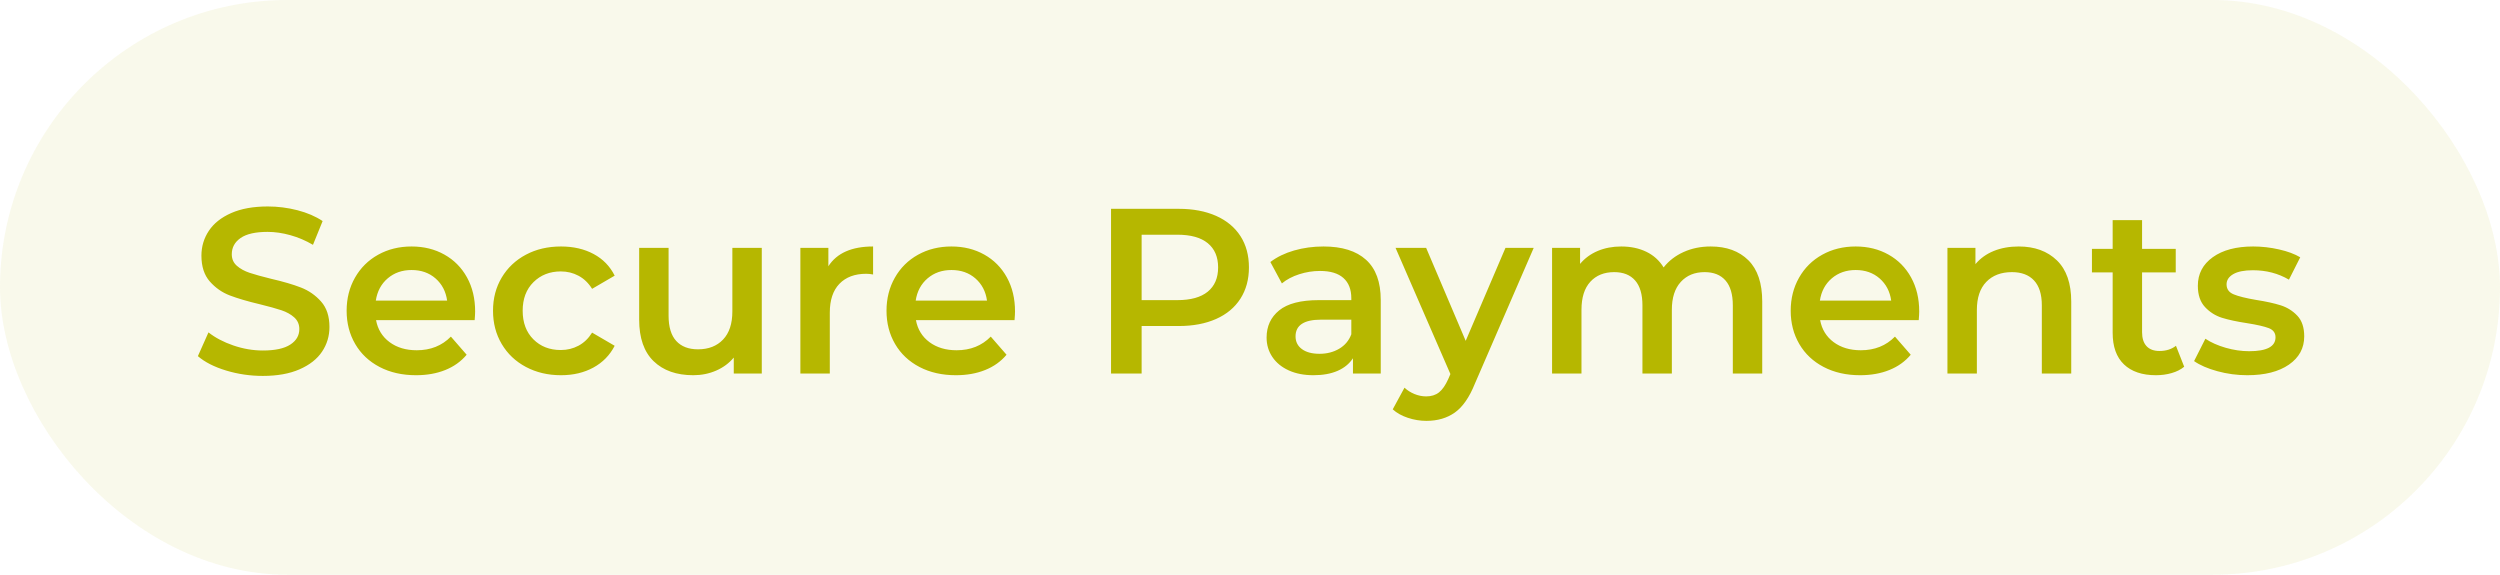 <?xml version="1.0" encoding="UTF-8"?>
<svg width="174px" height="40px" viewBox="0 0 174 40" version="1.1" xmlns="http://www.w3.org/2000/svg" xmlns:xlink="http://www.w3.org/1999/xlink">
    <title>Group 16</title>
    <g id="Page-1" stroke="none" stroke-width="1" fill="none" fill-rule="evenodd">
        <g id="Group-16" fill="#B6B700">
            <rect id="Rectangle" opacity="0.08" x="0" y="0" width="174" height="40" rx="20"></rect>
            <path d="M18.294,26.164 C19.299,26.164 20.15,26.011 20.849,25.705 C21.548,25.399 22.07,24.99 22.414,24.477 C22.758,23.963 22.93,23.39 22.93,22.757 C22.93,22.014 22.736,21.425 22.348,20.988 C21.96,20.551 21.494,20.226 20.948,20.013 C20.402,19.8 19.703,19.595 18.851,19.399 C18.229,19.246 17.737,19.109 17.377,18.989 C17.016,18.869 16.719,18.705 16.484,18.498 C16.249,18.29 16.132,18.023 16.132,17.695 C16.132,17.226 16.337,16.849 16.746,16.565 C17.156,16.281 17.781,16.139 18.622,16.139 C19.135,16.139 19.665,16.216 20.211,16.369 C20.757,16.521 21.281,16.745 21.783,17.04 L21.783,17.04 L22.455,15.386 C21.963,15.058 21.379,14.807 20.702,14.632 C20.025,14.458 19.337,14.37 18.638,14.37 C17.633,14.37 16.784,14.523 16.091,14.829 C15.398,15.135 14.879,15.547 14.535,16.066 C14.191,16.584 14.019,17.16 14.019,17.794 C14.019,18.547 14.213,19.145 14.6,19.587 C14.988,20.029 15.452,20.354 15.993,20.562 C16.533,20.769 17.24,20.977 18.114,21.184 C18.736,21.337 19.228,21.474 19.588,21.594 C19.948,21.714 20.246,21.88 20.481,22.093 C20.716,22.306 20.833,22.577 20.833,22.904 C20.833,23.352 20.623,23.712 20.202,23.985 C19.782,24.258 19.146,24.395 18.294,24.395 C17.606,24.395 16.921,24.277 16.238,24.043 C15.556,23.808 14.98,23.505 14.51,23.134 L14.51,23.134 L13.773,24.788 C14.254,25.203 14.906,25.536 15.731,25.787 C16.555,26.038 17.41,26.164 18.294,26.164 Z M28.957,26.115 C29.711,26.115 30.388,25.995 30.989,25.754 C31.589,25.514 32.086,25.159 32.479,24.69 L32.479,24.69 L31.382,23.428 C30.759,24.062 29.968,24.378 29.007,24.378 C28.253,24.378 27.622,24.19 27.115,23.813 C26.607,23.437 26.293,22.926 26.173,22.282 L26.173,22.282 L33.036,22.282 C33.058,22.02 33.069,21.818 33.069,21.676 C33.069,20.78 32.88,19.991 32.504,19.309 C32.127,18.626 31.603,18.097 30.931,17.72 C30.26,17.343 29.498,17.155 28.646,17.155 C27.784,17.155 27.008,17.346 26.32,17.728 C25.632,18.11 25.095,18.643 24.707,19.325 C24.319,20.008 24.125,20.775 24.125,21.627 C24.125,22.489 24.325,23.262 24.723,23.944 C25.122,24.627 25.687,25.159 26.419,25.541 C27.15,25.924 27.997,26.115 28.957,26.115 Z M31.12,20.922 L26.156,20.922 C26.255,20.278 26.53,19.762 26.984,19.374 C27.437,18.987 27.991,18.793 28.646,18.793 C29.312,18.793 29.869,18.989 30.317,19.382 C30.765,19.776 31.032,20.289 31.12,20.922 L31.12,20.922 Z M39.048,26.115 C39.899,26.115 40.65,25.937 41.3,25.582 C41.95,25.227 42.444,24.722 42.782,24.067 L42.782,24.067 L41.21,23.15 C40.959,23.554 40.645,23.857 40.268,24.059 C39.891,24.261 39.479,24.362 39.031,24.362 C38.256,24.362 37.62,24.114 37.123,23.617 C36.626,23.12 36.378,22.456 36.378,21.627 C36.378,20.797 36.629,20.133 37.131,19.636 C37.633,19.14 38.267,18.891 39.031,18.891 C39.479,18.891 39.891,18.992 40.268,19.194 C40.645,19.396 40.959,19.699 41.21,20.103 L41.21,20.103 L42.782,19.186 C42.455,18.531 41.966,18.028 41.316,17.679 C40.666,17.33 39.91,17.155 39.048,17.155 C38.13,17.155 37.314,17.346 36.599,17.728 C35.883,18.11 35.324,18.64 34.92,19.317 C34.516,19.994 34.314,20.764 34.314,21.627 C34.314,22.489 34.516,23.262 34.92,23.944 C35.324,24.627 35.886,25.159 36.607,25.541 C37.328,25.924 38.141,26.115 39.048,26.115 Z M48.253,26.115 C48.821,26.115 49.351,26.008 49.842,25.795 C50.333,25.582 50.743,25.279 51.07,24.886 L51.07,24.886 L51.07,26 L53.02,26 L53.02,17.253 L50.972,17.253 L50.972,21.676 C50.972,22.527 50.757,23.18 50.325,23.633 C49.894,24.086 49.312,24.313 48.581,24.313 C47.926,24.313 47.42,24.119 47.066,23.731 C46.711,23.344 46.533,22.757 46.533,21.971 L46.533,21.971 L46.533,17.253 L44.486,17.253 L44.486,22.249 C44.486,23.527 44.822,24.49 45.493,25.14 C46.165,25.79 47.085,26.115 48.253,26.115 Z M57.754,26 L57.754,21.758 C57.754,20.884 57.977,20.215 58.425,19.751 C58.873,19.287 59.495,19.055 60.292,19.055 C60.434,19.055 60.593,19.071 60.767,19.104 L60.767,19.104 L60.767,17.155 C59.282,17.155 58.245,17.613 57.655,18.531 L57.655,18.531 L57.655,17.253 L55.706,17.253 L55.706,26 L57.754,26 Z M66.533,26.115 C67.287,26.115 67.964,25.995 68.564,25.754 C69.165,25.514 69.662,25.159 70.055,24.69 L70.055,24.69 L68.957,23.428 C68.335,24.062 67.543,24.378 66.582,24.378 C65.829,24.378 65.198,24.19 64.69,23.813 C64.183,23.437 63.869,22.926 63.749,22.282 L63.749,22.282 L70.612,22.282 C70.634,22.02 70.645,21.818 70.645,21.676 C70.645,20.78 70.456,19.991 70.079,19.309 C69.703,18.626 69.179,18.097 68.507,17.72 C67.835,17.343 67.074,17.155 66.222,17.155 C65.359,17.155 64.584,17.346 63.896,17.728 C63.208,18.11 62.67,18.643 62.283,19.325 C61.895,20.008 61.701,20.775 61.701,21.627 C61.701,22.489 61.9,23.262 62.299,23.944 C62.698,24.627 63.263,25.159 63.994,25.541 C64.726,25.924 65.572,26.115 66.533,26.115 Z M68.695,20.922 L63.732,20.922 C63.83,20.278 64.106,19.762 64.559,19.374 C65.013,18.987 65.567,18.793 66.222,18.793 C66.888,18.793 67.445,18.989 67.893,19.382 C68.34,19.776 68.608,20.289 68.695,20.922 L68.695,20.922 Z M79.457,26 L79.457,22.691 L82.045,22.691 C83.039,22.691 83.904,22.527 84.641,22.2 C85.378,21.872 85.943,21.4 86.337,20.783 C86.73,20.166 86.926,19.443 86.926,18.613 C86.926,17.772 86.73,17.046 86.337,16.434 C85.943,15.823 85.378,15.353 84.641,15.025 C83.904,14.698 83.039,14.534 82.045,14.534 L82.045,14.534 L77.328,14.534 L77.328,26 L79.457,26 Z M81.947,20.889 L79.457,20.889 L79.457,16.336 L81.947,16.336 C82.875,16.336 83.579,16.532 84.06,16.925 C84.54,17.319 84.781,17.881 84.781,18.613 C84.781,19.344 84.54,19.907 84.06,20.3 C83.579,20.693 82.875,20.889 81.947,20.889 L81.947,20.889 Z M91.414,26.115 C92.07,26.115 92.629,26.014 93.093,25.812 C93.557,25.61 93.915,25.317 94.166,24.935 L94.166,24.935 L94.166,26 L96.099,26 L96.099,20.873 C96.099,19.628 95.758,18.697 95.075,18.08 C94.393,17.463 93.407,17.155 92.119,17.155 C91.398,17.155 90.716,17.248 90.071,17.433 C89.427,17.619 88.876,17.886 88.417,18.236 L88.417,18.236 L89.219,19.726 C89.547,19.453 89.948,19.241 90.423,19.088 C90.898,18.935 91.382,18.858 91.873,18.858 C92.594,18.858 93.137,19.022 93.503,19.35 C93.869,19.677 94.052,20.147 94.052,20.758 L94.052,20.758 L94.052,20.889 L91.791,20.889 C90.535,20.889 89.615,21.127 89.031,21.602 C88.447,22.077 88.155,22.708 88.155,23.494 C88.155,23.996 88.289,24.447 88.556,24.845 C88.824,25.244 89.203,25.555 89.695,25.779 C90.186,26.003 90.759,26.115 91.414,26.115 Z M91.84,24.624 C91.316,24.624 90.907,24.515 90.612,24.296 C90.317,24.078 90.17,23.783 90.17,23.412 C90.17,22.637 90.759,22.249 91.939,22.249 L91.939,22.249 L94.052,22.249 L94.052,23.265 C93.888,23.701 93.607,24.037 93.208,24.272 C92.809,24.507 92.354,24.624 91.84,24.624 Z M99.277,29.292 C100.052,29.292 100.713,29.099 101.259,28.711 C101.805,28.323 102.269,27.654 102.651,26.704 L102.651,26.704 L106.746,17.253 L104.78,17.253 L102.012,23.723 L99.26,17.253 L97.131,17.253 L100.948,26.033 L100.8,26.377 C100.604,26.814 100.388,27.125 100.153,27.31 C99.918,27.496 99.621,27.589 99.26,27.589 C98.987,27.589 98.717,27.534 98.45,27.425 C98.182,27.316 97.95,27.168 97.753,26.983 L97.753,26.983 L96.934,28.49 C97.207,28.741 97.557,28.937 97.983,29.079 C98.409,29.221 98.84,29.292 99.277,29.292 Z M110.071,26 L110.071,21.561 C110.071,20.709 110.276,20.06 110.685,19.612 C111.095,19.164 111.649,18.94 112.348,18.94 C112.981,18.94 113.467,19.134 113.806,19.522 C114.144,19.909 114.314,20.485 114.314,21.25 L114.314,21.25 L114.314,26 L116.361,26 L116.361,21.561 C116.361,20.72 116.569,20.073 116.984,19.62 C117.399,19.167 117.95,18.94 118.638,18.94 C119.271,18.94 119.757,19.134 120.096,19.522 C120.434,19.909 120.604,20.485 120.604,21.25 L120.604,21.25 L120.604,26 L122.651,26 L122.651,20.988 C122.651,19.71 122.329,18.752 121.685,18.113 C121.04,17.474 120.167,17.155 119.064,17.155 C118.376,17.155 117.748,17.283 117.18,17.54 C116.612,17.796 116.148,18.154 115.788,18.613 C115.493,18.132 115.092,17.769 114.584,17.523 C114.076,17.278 113.495,17.155 112.839,17.155 C112.239,17.155 111.693,17.259 111.201,17.466 C110.71,17.674 110.301,17.974 109.973,18.367 L109.973,18.367 L109.973,17.253 L108.024,17.253 L108.024,26 L110.071,26 Z M129.465,26.115 C130.219,26.115 130.896,25.995 131.496,25.754 C132.097,25.514 132.594,25.159 132.987,24.69 L132.987,24.69 L131.889,23.428 C131.267,24.062 130.475,24.378 129.514,24.378 C128.761,24.378 128.13,24.19 127.622,23.813 C127.115,23.437 126.801,22.926 126.681,22.282 L126.681,22.282 L133.544,22.282 C133.566,22.02 133.577,21.818 133.577,21.676 C133.577,20.78 133.388,19.991 133.011,19.309 C132.635,18.626 132.111,18.097 131.439,17.72 C130.767,17.343 130.006,17.155 129.154,17.155 C128.291,17.155 127.516,17.346 126.828,17.728 C126.14,18.11 125.602,18.643 125.215,19.325 C124.827,20.008 124.633,20.775 124.633,21.627 C124.633,22.489 124.832,23.262 125.231,23.944 C125.629,24.627 126.195,25.159 126.926,25.541 C127.658,25.924 128.504,26.115 129.465,26.115 Z M131.627,20.922 L126.664,20.922 C126.762,20.278 127.038,19.762 127.491,19.374 C127.945,18.987 128.499,18.793 129.154,18.793 C129.82,18.793 130.377,18.989 130.825,19.382 C131.272,19.776 131.54,20.289 131.627,20.922 L131.627,20.922 Z M137.59,26 L137.59,21.577 C137.59,20.726 137.808,20.073 138.245,19.62 C138.682,19.167 139.277,18.94 140.03,18.94 C140.696,18.94 141.21,19.134 141.57,19.522 C141.93,19.909 142.111,20.485 142.111,21.25 L142.111,21.25 L142.111,26 L144.158,26 L144.158,20.988 C144.158,19.721 143.825,18.765 143.159,18.121 C142.493,17.477 141.608,17.155 140.505,17.155 C139.861,17.155 139.282,17.259 138.769,17.466 C138.256,17.674 137.83,17.979 137.491,18.383 L137.491,18.383 L137.491,17.253 L135.542,17.253 L135.542,26 L137.59,26 Z M150.055,26.115 C150.437,26.115 150.8,26.066 151.144,25.967 C151.488,25.869 151.78,25.722 152.02,25.525 L152.02,25.525 L151.447,24.067 C151.141,24.307 150.759,24.428 150.301,24.428 C149.907,24.428 149.607,24.316 149.4,24.092 C149.192,23.868 149.088,23.543 149.088,23.117 L149.088,23.117 L149.088,18.957 L151.431,18.957 L151.431,17.319 L149.088,17.319 L149.088,15.32 L147.041,15.32 L147.041,17.319 L145.599,17.319 L145.599,18.957 L147.041,18.957 L147.041,23.166 C147.041,24.127 147.303,24.859 147.827,25.361 C148.351,25.863 149.094,26.115 150.055,26.115 Z M156.41,26.115 C157.633,26.115 158.6,25.869 159.31,25.378 C160.019,24.886 160.374,24.231 160.374,23.412 C160.374,22.79 160.213,22.309 159.891,21.971 C159.569,21.632 159.184,21.392 158.736,21.25 C158.288,21.108 157.715,20.982 157.016,20.873 C156.317,20.753 155.801,20.625 155.468,20.488 C155.135,20.352 154.969,20.12 154.969,19.792 C154.969,19.497 155.124,19.26 155.436,19.079 C155.747,18.899 156.203,18.809 156.803,18.809 C157.732,18.809 158.567,19.028 159.31,19.464 L159.31,19.464 L160.096,17.908 C159.714,17.679 159.222,17.496 158.622,17.36 C158.021,17.223 157.42,17.155 156.82,17.155 C155.64,17.155 154.704,17.403 154.011,17.9 C153.317,18.397 152.97,19.06 152.97,19.89 C152.97,20.524 153.137,21.018 153.47,21.373 C153.803,21.728 154.196,21.976 154.649,22.118 C155.103,22.26 155.69,22.385 156.41,22.495 C157.098,22.604 157.598,22.719 157.909,22.839 C158.22,22.959 158.376,23.172 158.376,23.477 C158.376,24.122 157.764,24.444 156.541,24.444 C156.006,24.444 155.463,24.365 154.911,24.206 C154.36,24.048 153.888,23.838 153.495,23.576 L153.495,23.576 L152.708,25.132 C153.112,25.416 153.653,25.651 154.33,25.836 C155.007,26.022 155.7,26.115 156.41,26.115 Z" id="SecurePayments" fill-rule="nonzero"></path>
        </g>
    </g>
</svg>